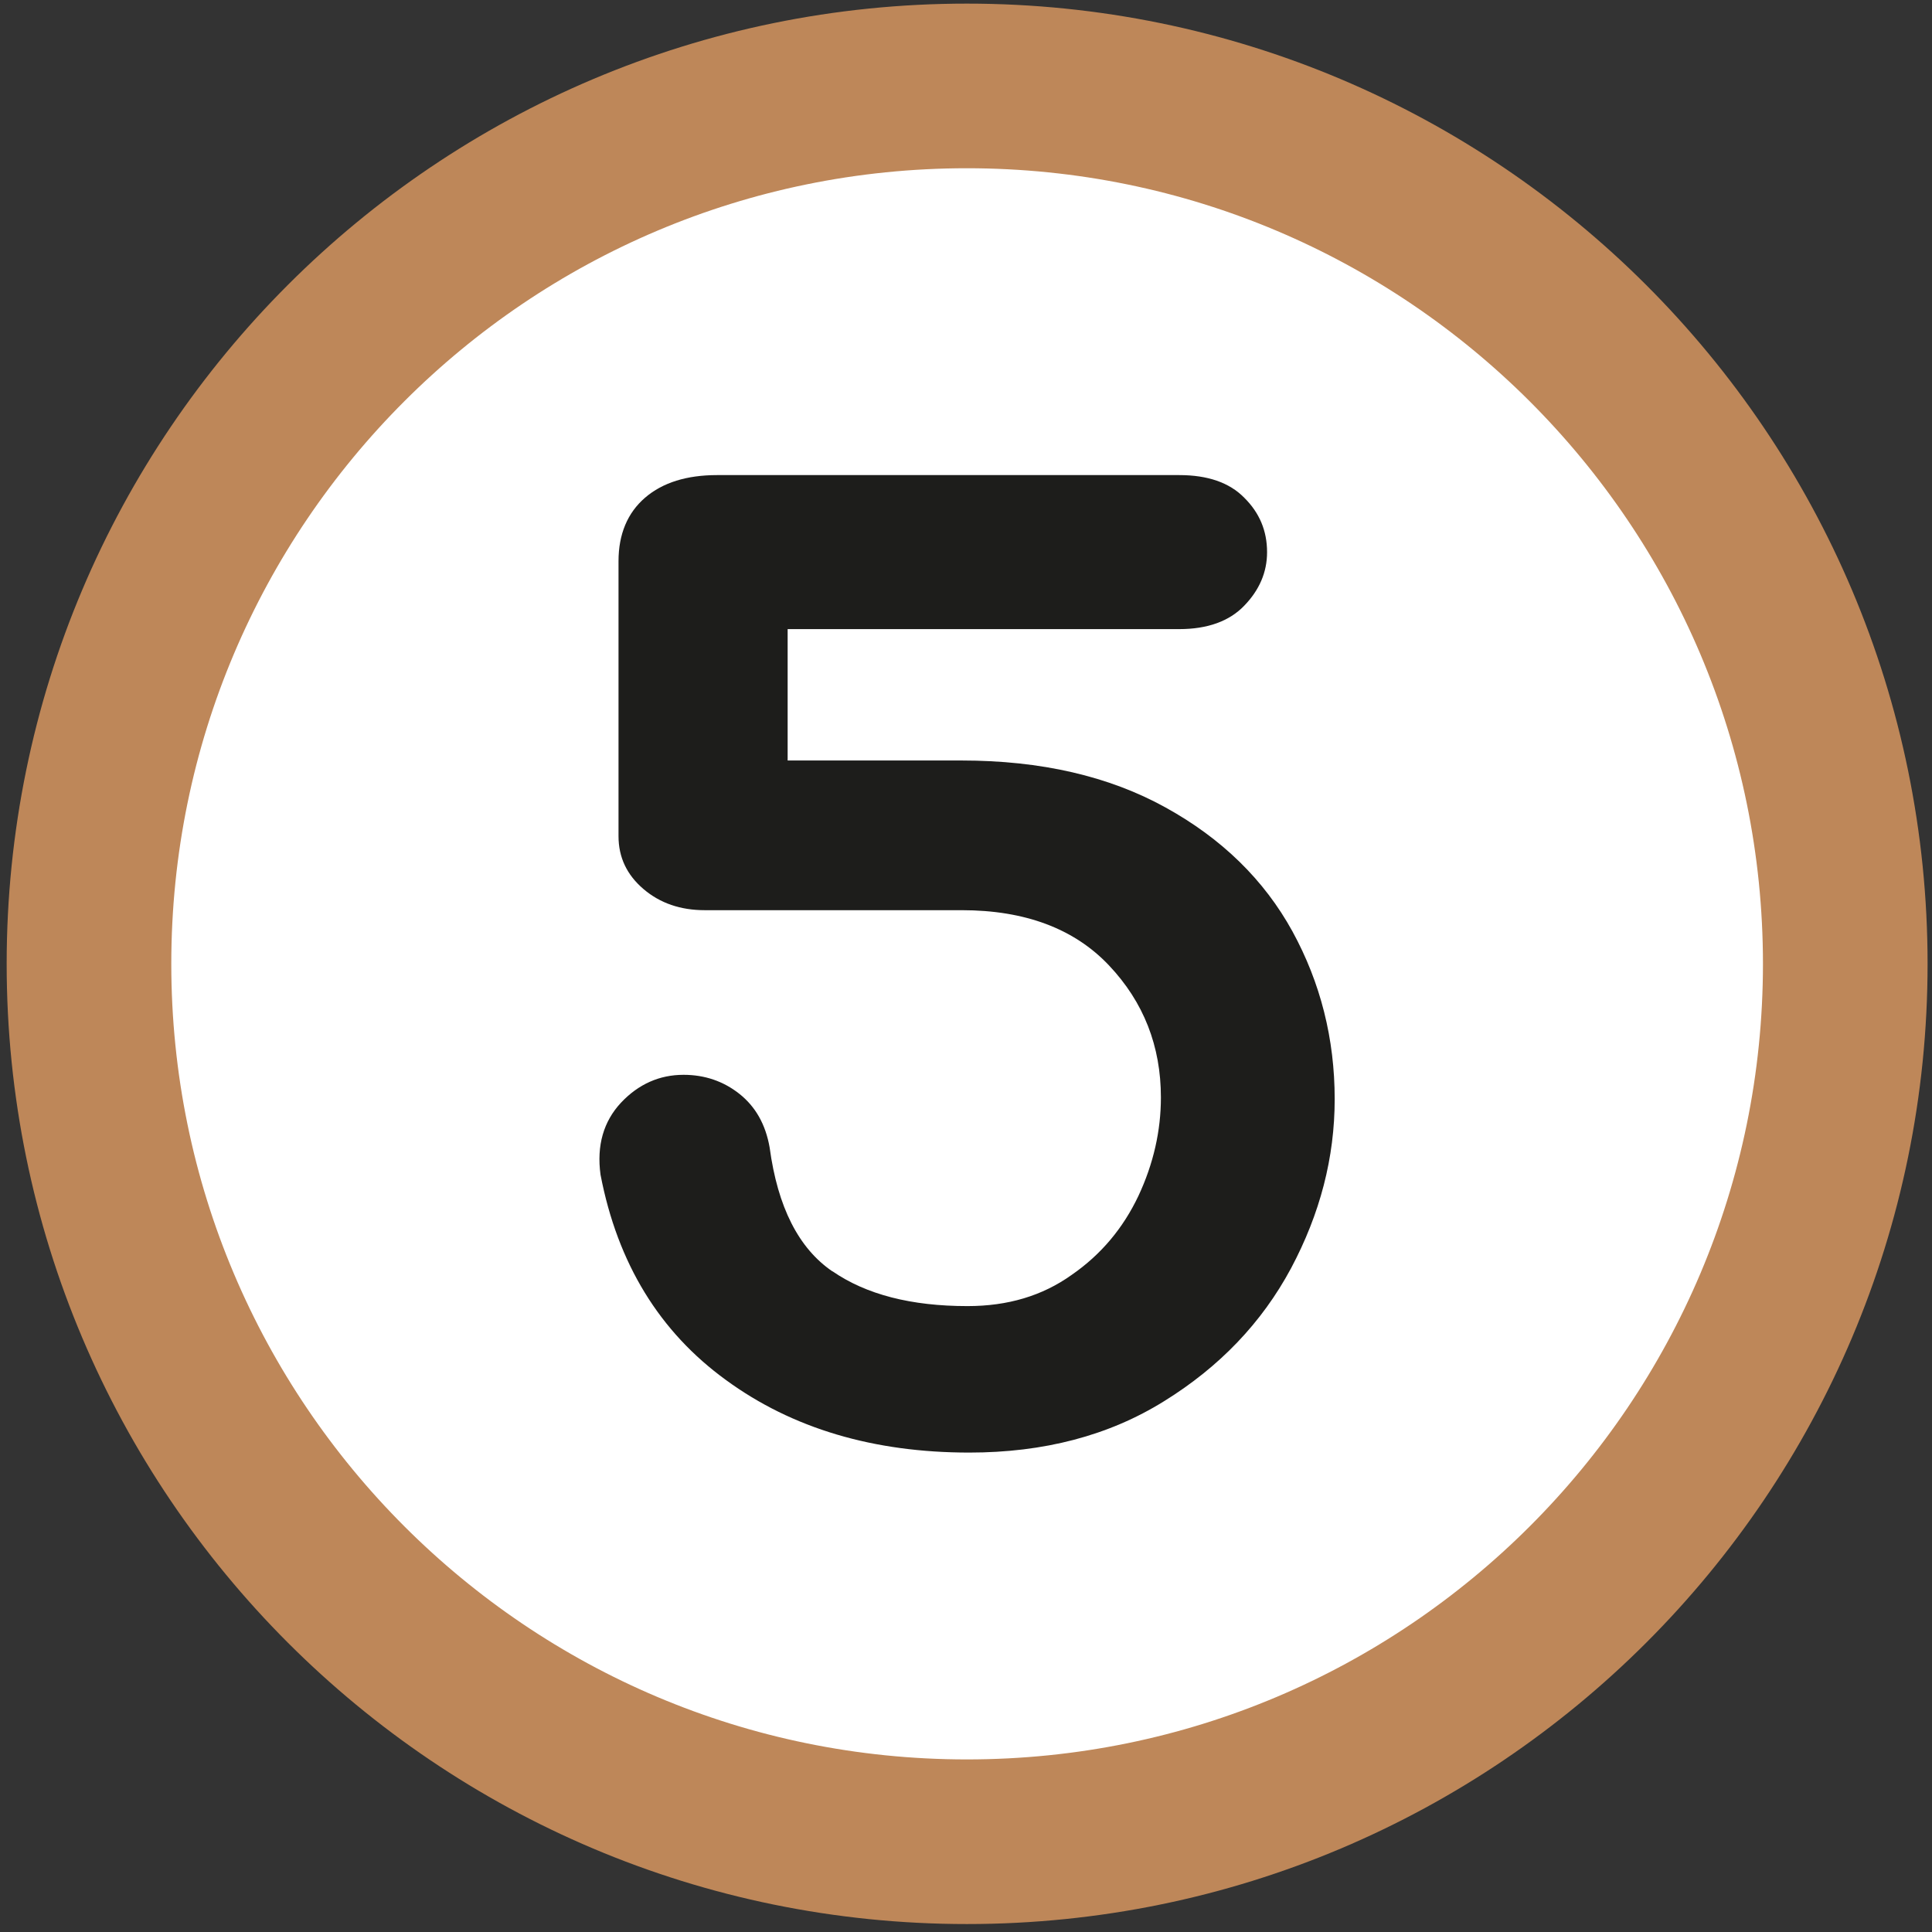 <?xml version="1.0" encoding="UTF-8" standalone="no"?>
<!-- Created with Inkscape (http://www.inkscape.org/) -->

<svg
   width="12.029mm"
   height="12.029mm"
   viewBox="0 0 12.029 12.029"
   version="1.1"
   id="svg29420"
   sodipodi:docname="5.svg"
   inkscape:version="1.1.1 (3bf5ae0d25, 2021-09-20)"
   xmlns:inkscape="http://www.inkscape.org/namespaces/inkscape"
   xmlns:sodipodi="http://sodipodi.sourceforge.net/DTD/sodipodi-0.dtd"
   xmlns="http://www.w3.org/2000/svg"
   xmlns:svg="http://www.w3.org/2000/svg">
  <rect x="0" y="0" width="12.029" height="12.029" fill="#333333" stroke="none"/>
  <sodipodi:namedview
     id="namedview13"
     pagecolor="#ffffff"
     bordercolor="#666666"
     borderopacity="1.0"
     inkscape:pageshadow="2"
     inkscape:pageopacity="0.0"
     inkscape:pagecheckerboard="0"
     inkscape:document-units="mm"
     showgrid="false"
     inkscape:zoom="12.940316"
     inkscape:cx="21.830997"
     inkscape:cy="17.194325"
     inkscape:window-width="1920"
     inkscape:window-height="1017"
     inkscape:window-x="-8"
     inkscape:window-y="-8"
     inkscape:window-maximized="1"
     inkscape:current-layer="svg29420" />
  <defs
     id="defs29417" />
  <path
     d="m 11.489,6.001 c 0,3.018 -2.449,5.466 -5.469,5.466 -3.018,0 -5.466,-2.448 -5.466,-5.466 0,-3.019 2.448,-5.466 5.466,-5.466 3.019,0 5.469,2.448 5.469,5.466"
     style="fill:#ffffff;fill-opacity:1;fill-rule:nonzero;stroke:#be8759;stroke-width:1.025;stroke-linecap:butt;stroke-linejoin:miter;stroke-miterlimit:10;stroke-dasharray:none;stroke-opacity:1"
     id="path14798" />
  <path
     d="m 5.183,7.915 c 0.21,0.145 0.49,0.217 0.841,0.217 0.251,0 0.466,-0.064 0.648,-0.194 C 6.856,7.811 6.993,7.646 7.088,7.446 7.182,7.245 7.228,7.04 7.228,6.833 7.228,6.514 7.121,6.239 6.904,6.01 6.688,5.782 6.382,5.667 5.988,5.667 H 4.388 c -0.15,0 -0.278,-0.043 -0.382,-0.132 C 3.903,5.447 3.851,5.338 3.851,5.206 V 3.494 c 0,-0.168 0.056,-0.301 0.165,-0.395 0.11,-0.095 0.261,-0.141 0.449,-0.141 h 2.877 c 0.176,0 0.312,0.046 0.405,0.141 0.095,0.094 0.142,0.206 0.142,0.339 0,0.125 -0.048,0.236 -0.142,0.333 -0.093,0.097 -0.229,0.146 -0.405,0.146 H 4.904 v 0.818 h 1.083 c 0.495,0 0.918,0.098 1.269,0.292 0.352,0.194 0.615,0.452 0.791,0.772 0.175,0.32 0.263,0.669 0.263,1.044 0,0.365 -0.091,0.714 -0.272,1.054 C 7.856,8.236 7.592,8.511 7.248,8.724 6.903,8.939 6.498,9.044 6.035,9.044 c -0.596,0 -1.102,-0.15 -1.514,-0.451 C 4.106,8.292 3.845,7.866 3.739,7.314 3.714,7.132 3.758,6.982 3.866,6.866 3.975,6.75 4.106,6.692 4.256,6.692 c 0.132,0 0.248,0.04 0.347,0.118 0.101,0.08 0.164,0.191 0.189,0.335 0.05,0.37 0.18,0.627 0.391,0.771"
     style="fill:#1d1d1b;fill-opacity:1;fill-rule:nonzero;stroke:none;stroke-width:0.342"
     id="path14802" />
</svg>
